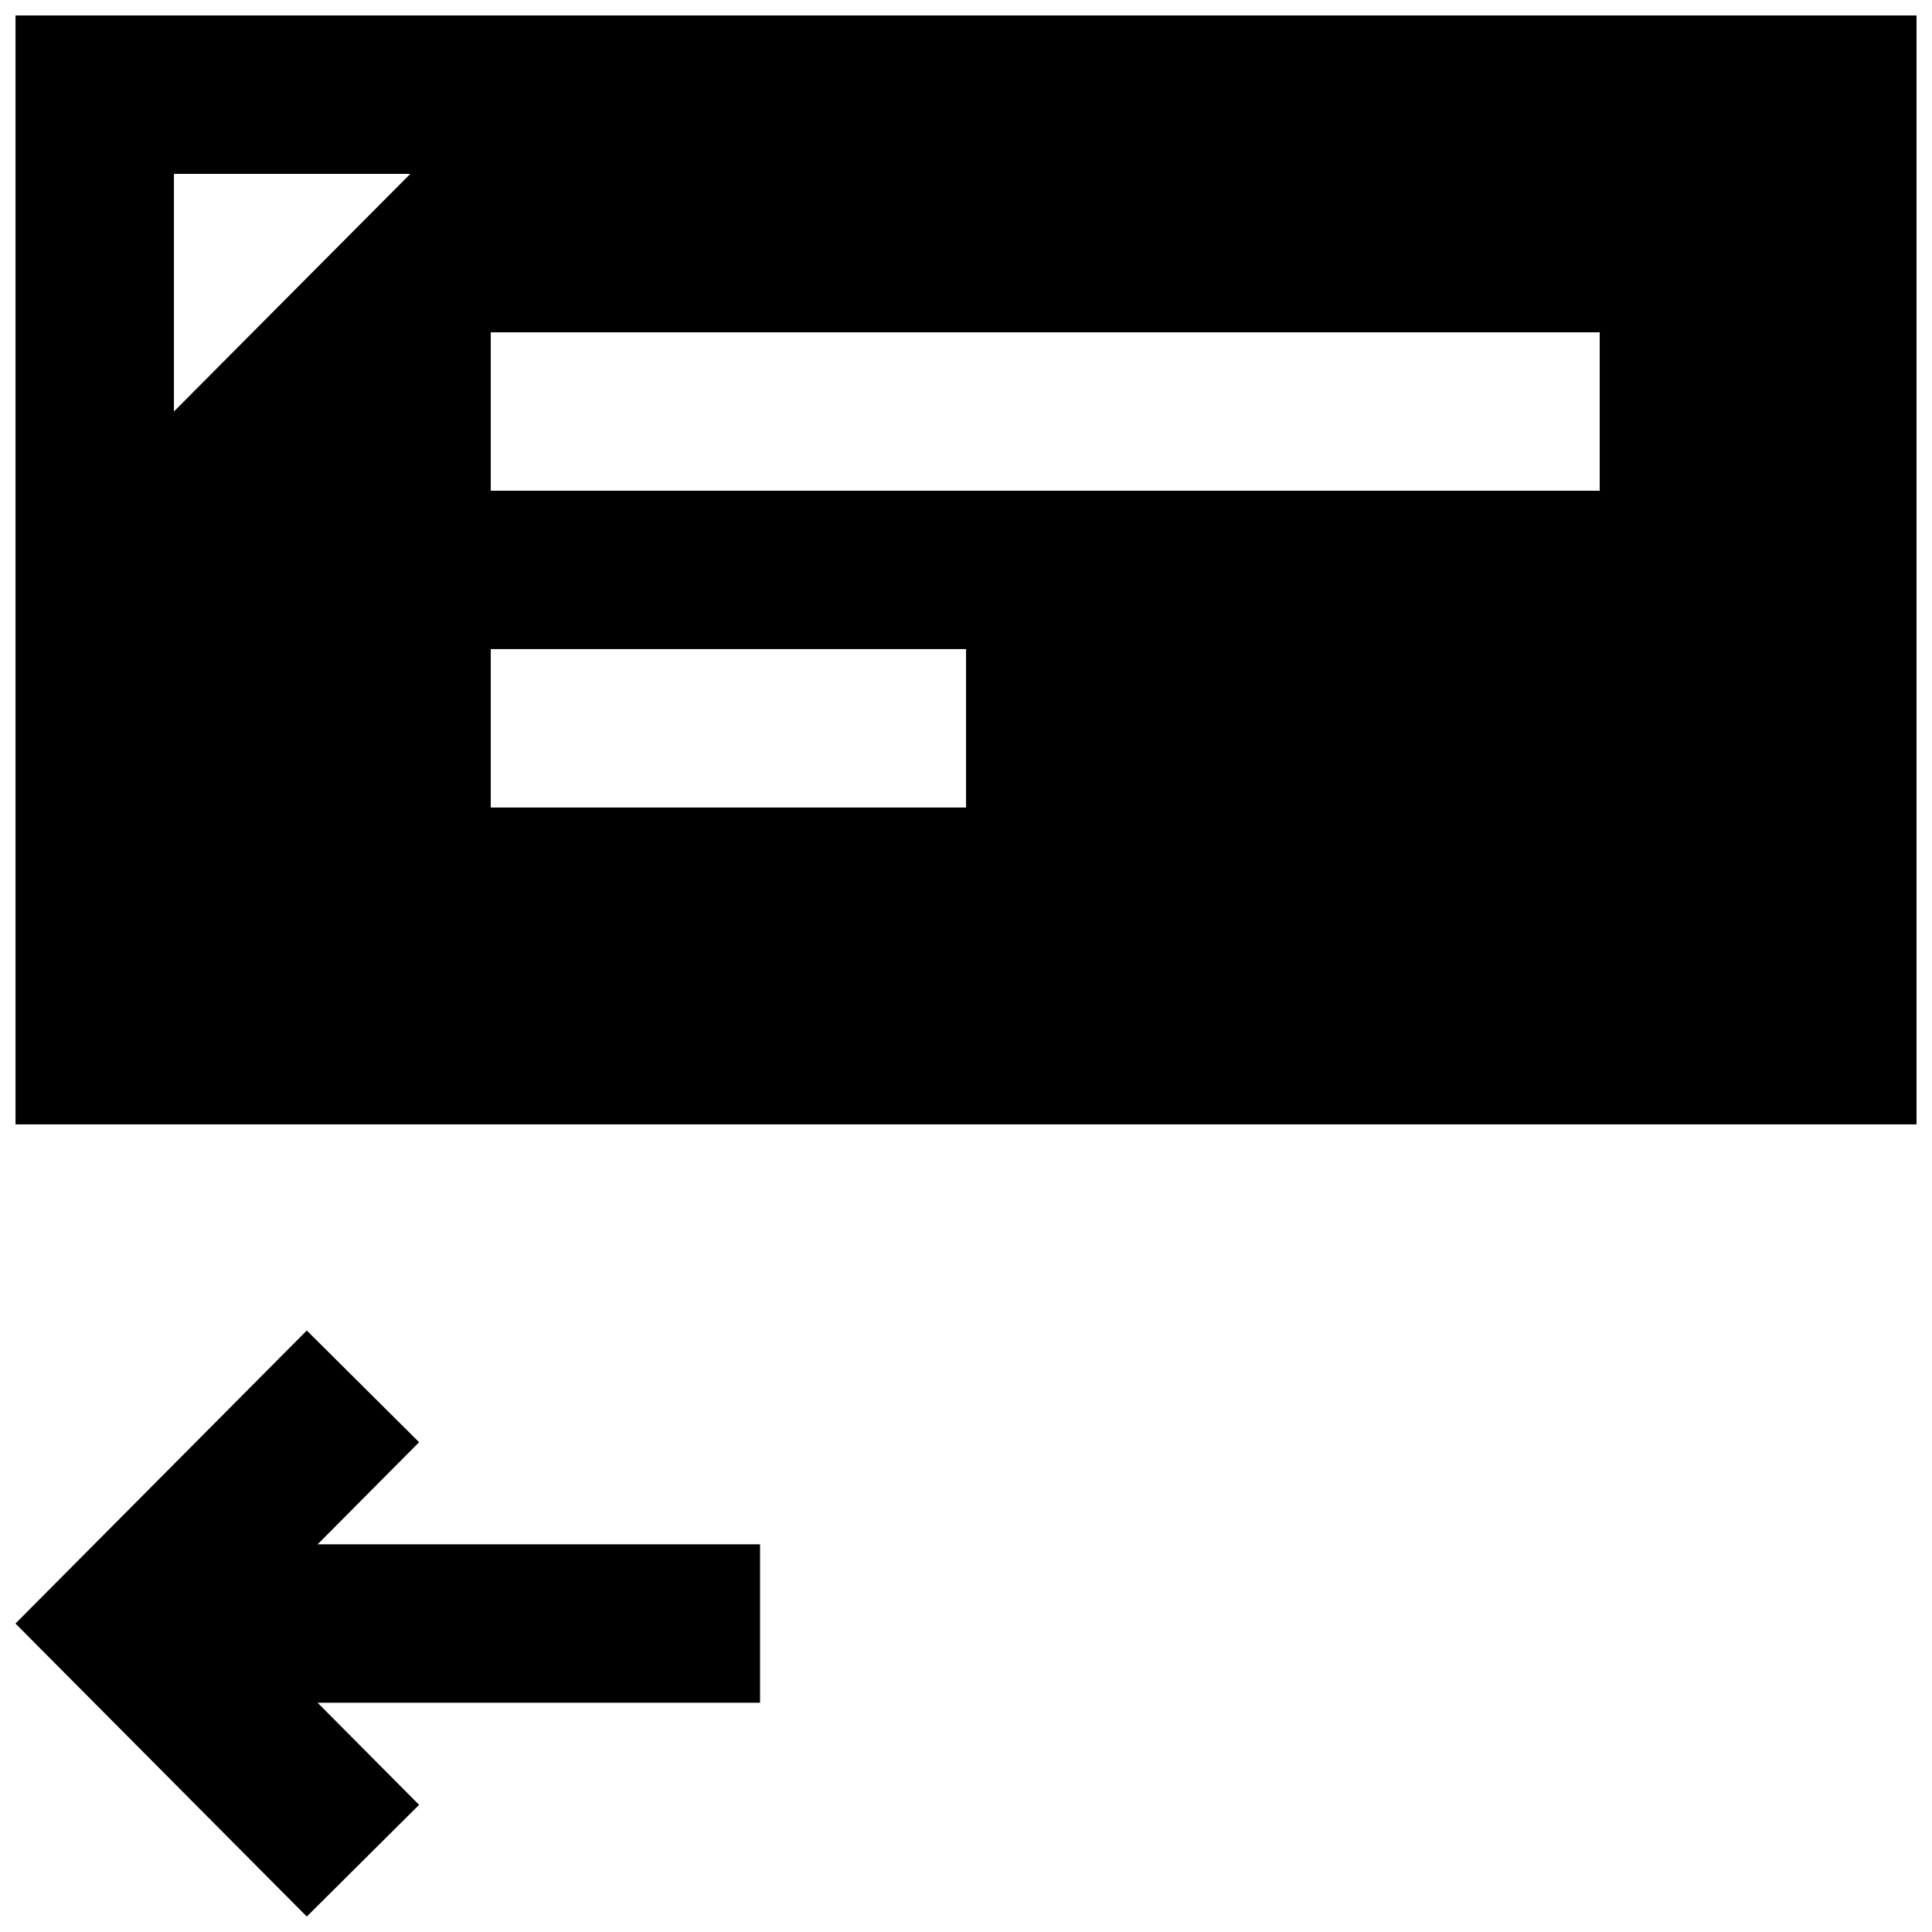 <?xml version="1.0" encoding="UTF-8"?>
<!-- Uploaded to: SVG Repo, www.svgrepo.com, Generator: SVG Repo Mixer Tools -->
<svg width="800px" height="800px" version="1.1" viewBox="144 144 512 512" xmlns="http://www.w3.org/2000/svg">
 <defs>
  <clipPath id="b">
   <path d="m148.09 148.09h503.81v293.91h-503.81z"/>
  </clipPath>
  <clipPath id="a">
   <path d="m148.09 496h107.91v155.9h-107.91z"/>
  </clipPath>
 </defs>
 <g clip-path="url(#b)">
  <path d="m148.11 148.09v293.88h503.79v-293.88zm41.984 41.984h62.645l-62.645 62.973zm83.965 41.984h293.88v41.984h-293.88zm0 83.965h125.95v41.984h-125.95z"/>
 </g>
 <g clip-path="url(#a)">
  <path d="m225.3 496.6 29.766 29.602-47.762 48.051 47.762 48.051-29.766 29.602-77.199-77.652z" fill-rule="evenodd"/>
 </g>
 <path d="m345.42 553.26v41.984h-167.73v-41.984z" fill-rule="evenodd"/>
</svg>